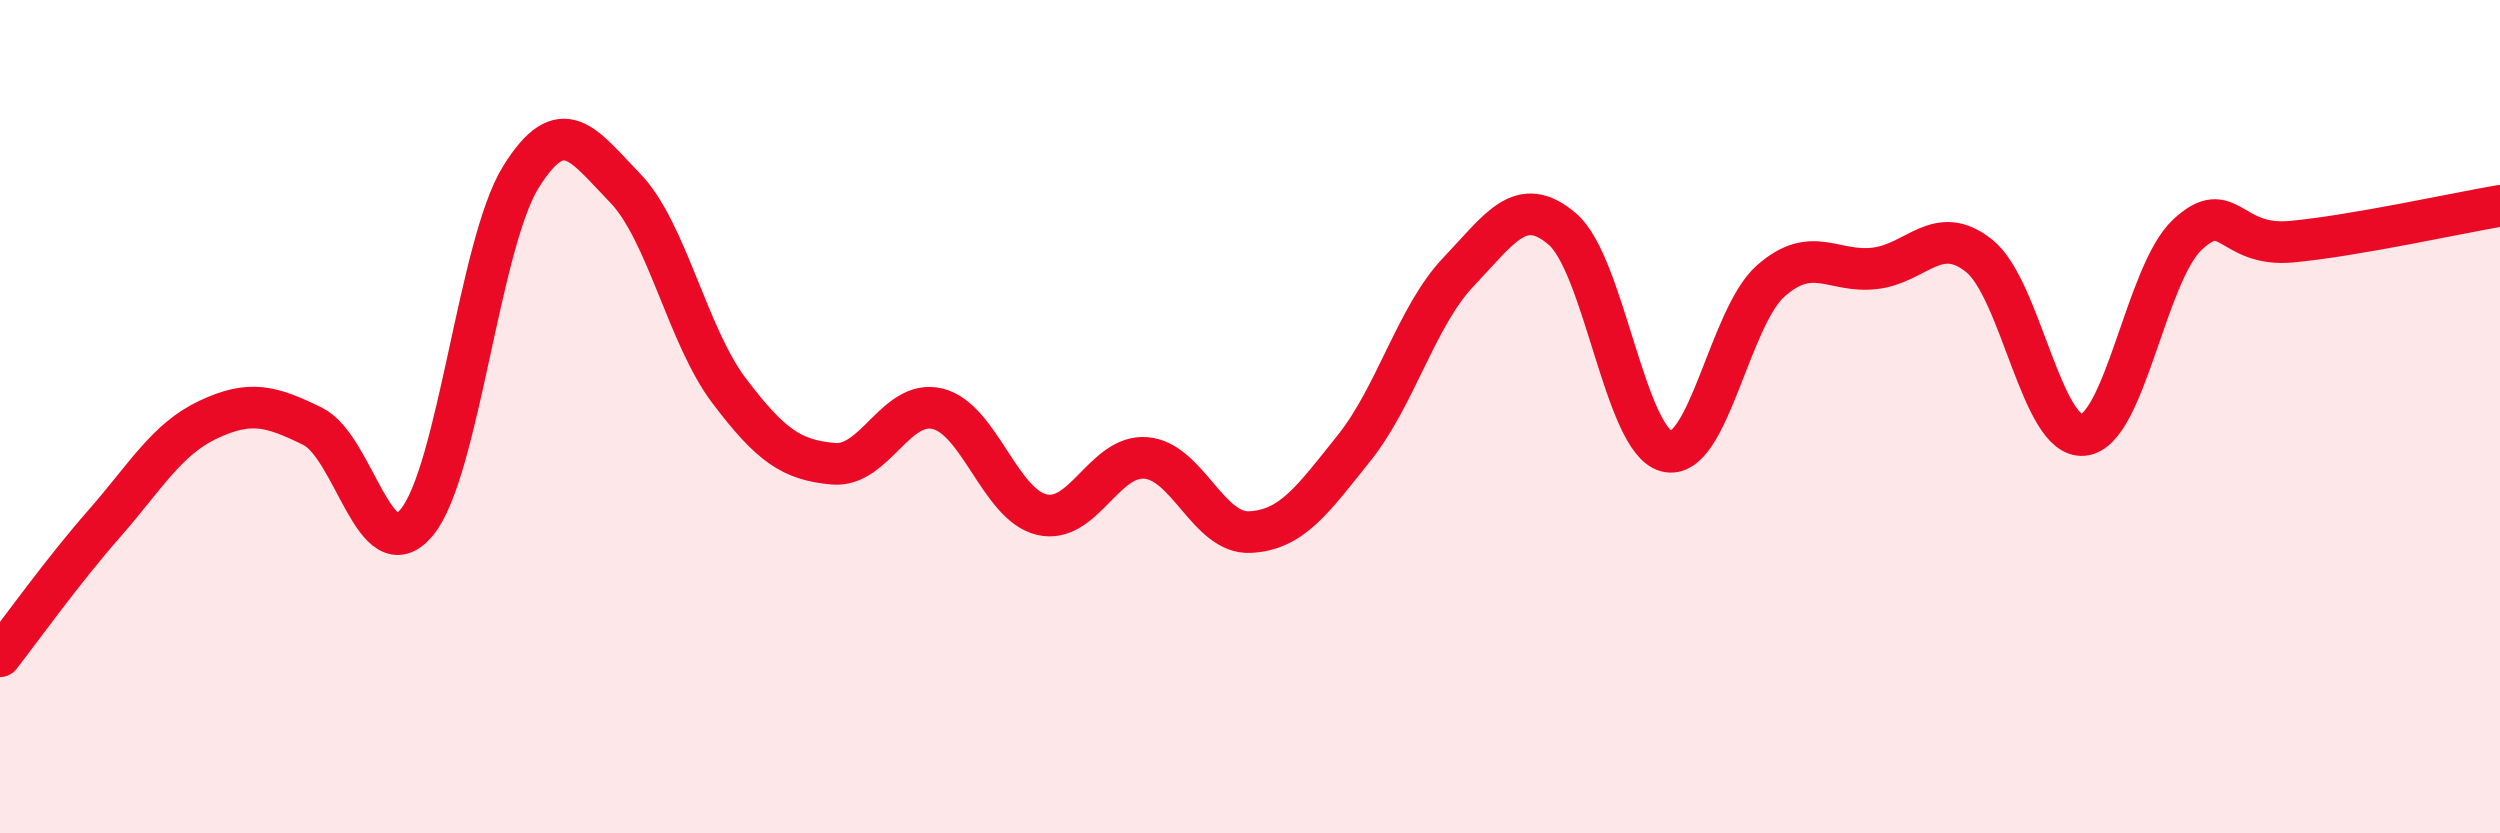 
    <svg width="60" height="20" viewBox="0 0 60 20" xmlns="http://www.w3.org/2000/svg">
      <path
        d="M 0,15.75 C 0.5,15.11 1.5,13.71 2.5,12.57 C 3.5,11.43 4,10.54 5,10.07 C 6,9.6 6.5,9.74 7.5,10.23 C 8.5,10.72 9,13.74 10,12.54 C 11,11.34 11.5,5.86 12.5,4.25 C 13.5,2.64 14,3.48 15,4.51 C 16,5.54 16.5,8.06 17.5,9.38 C 18.5,10.7 19,11.04 20,11.13 C 21,11.22 21.5,9.57 22.5,9.81 C 23.5,10.05 24,12.11 25,12.35 C 26,12.59 26.5,10.91 27.5,10.99 C 28.5,11.07 29,12.82 30,12.77 C 31,12.72 31.5,12 32.5,10.75 C 33.5,9.5 34,7.58 35,6.53 C 36,5.48 36.5,4.64 37.5,5.5 C 38.5,6.36 39,10.58 40,10.83 C 41,11.08 41.5,7.62 42.5,6.74 C 43.5,5.86 44,6.56 45,6.44 C 46,6.32 46.5,5.34 47.5,6.14 C 48.5,6.94 49,10.54 50,10.44 C 51,10.34 51.5,6.56 52.5,5.63 C 53.5,4.7 53.5,5.94 55,5.8 C 56.5,5.66 59,5.11 60,4.94L60 20L0 20Z"
        fill="#EB0A25"
        opacity="0.1"
        stroke-linecap="round"
        stroke-linejoin="round"
      />
      <path
        d="M 0,15.75 C 0.5,15.11 1.5,13.71 2.5,12.57 C 3.5,11.43 4,10.54 5,10.07 C 6,9.6 6.5,9.74 7.5,10.23 C 8.5,10.72 9,13.74 10,12.54 C 11,11.34 11.5,5.86 12.5,4.25 C 13.5,2.64 14,3.48 15,4.51 C 16,5.54 16.5,8.06 17.5,9.38 C 18.5,10.7 19,11.04 20,11.13 C 21,11.22 21.5,9.57 22.5,9.81 C 23.5,10.05 24,12.11 25,12.35 C 26,12.59 26.5,10.91 27.5,10.99 C 28.5,11.07 29,12.82 30,12.77 C 31,12.72 31.5,12 32.5,10.75 C 33.5,9.5 34,7.58 35,6.53 C 36,5.48 36.5,4.64 37.5,5.5 C 38.5,6.36 39,10.58 40,10.83 C 41,11.08 41.5,7.62 42.5,6.74 C 43.5,5.86 44,6.56 45,6.44 C 46,6.32 46.5,5.34 47.5,6.14 C 48.5,6.94 49,10.54 50,10.44 C 51,10.34 51.5,6.56 52.5,5.63 C 53.5,4.7 53.5,5.94 55,5.8 C 56.5,5.66 59,5.11 60,4.94"
        stroke="#EB0A25"
        stroke-width="1"
        fill="none"
        stroke-linecap="round"
        stroke-linejoin="round"
      />
    </svg>
  